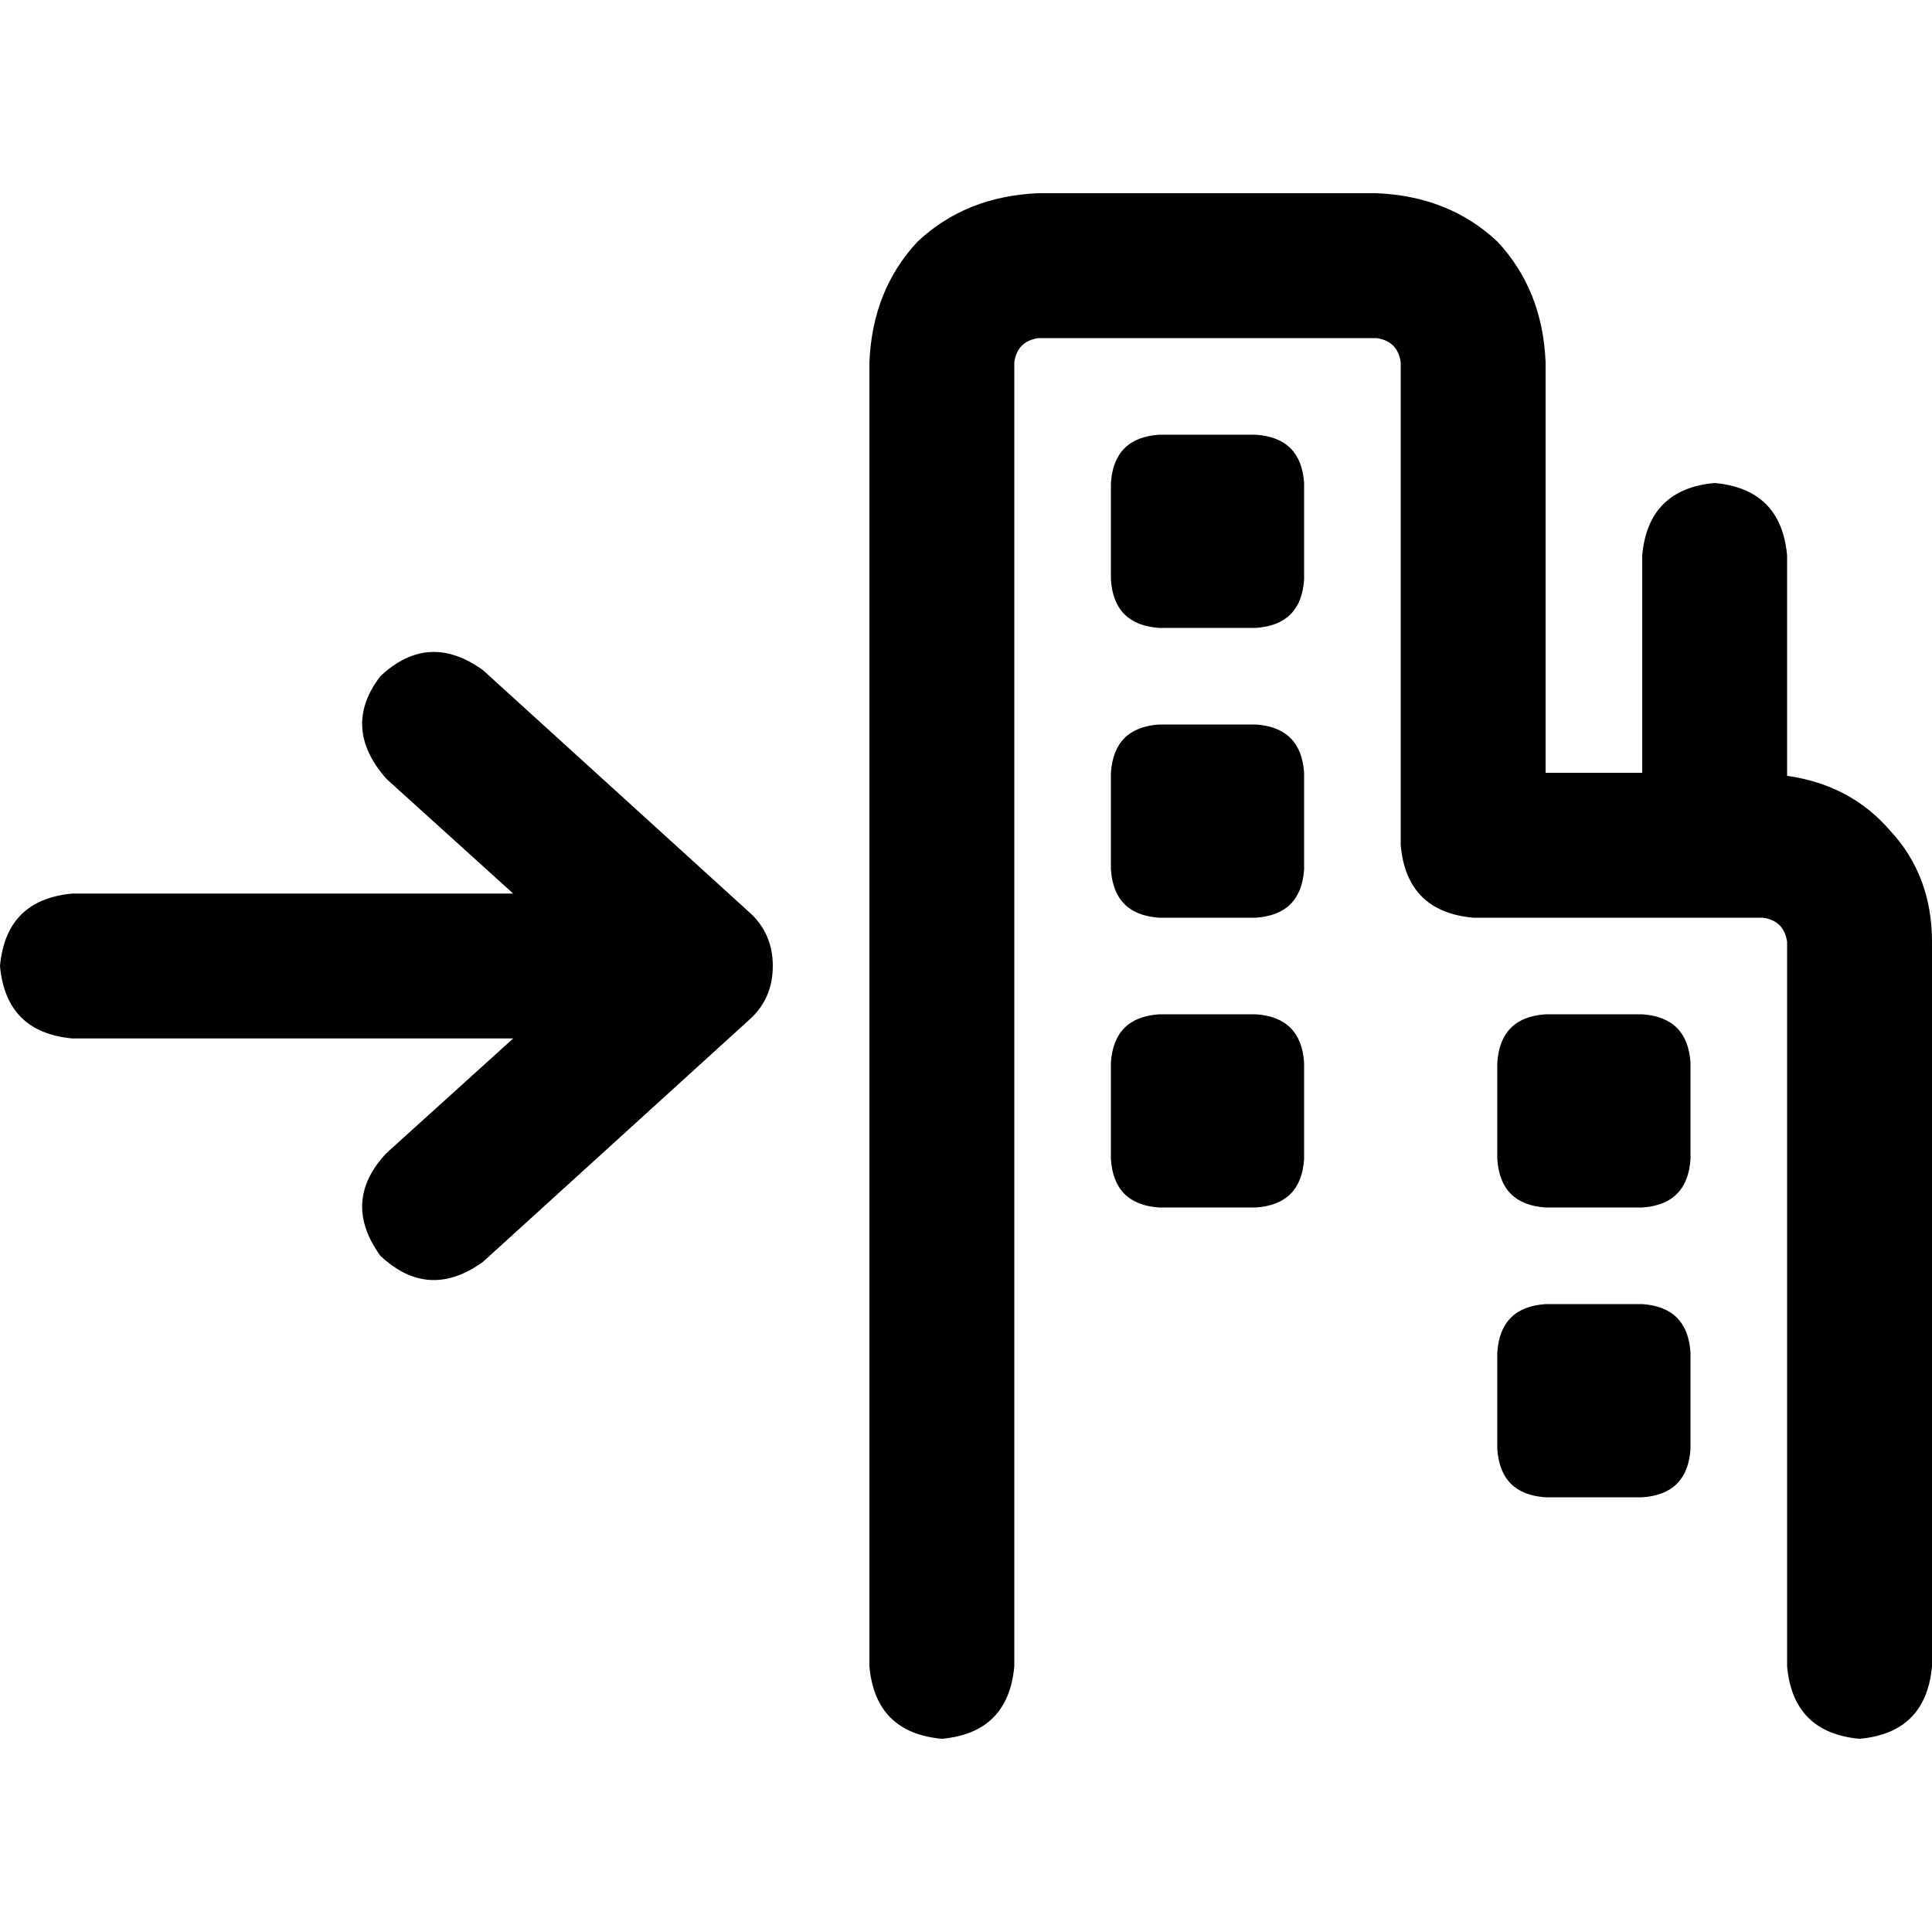 <svg xmlns="http://www.w3.org/2000/svg" viewBox="0 0 512 512">
  <path d="M 268.8 96 Q 269.6 90.4 275.2 89.6 L 364.8 89.6 L 364.8 89.6 Q 370.4 90.4 371.2 96 L 371.2 224 L 371.2 224 Q 372.8 241.6 390.4 243.2 L 454.4 243.2 L 467.2 243.2 Q 472.8 244 473.6 249.6 L 473.6 441.6 L 473.6 441.6 Q 475.2 459.2 492.8 460.8 Q 510.4 459.2 512 441.6 L 512 249.6 L 512 249.6 Q 512 232 500.8 220 Q 490.4 208 473.6 205.6 L 473.6 147.2 L 473.6 147.2 Q 472 129.6 454.4 128 Q 436.8 129.6 435.2 147.2 L 435.2 204.8 L 435.2 204.8 L 409.6 204.8 L 409.6 204.8 L 409.6 96 L 409.6 96 Q 408.8 76.8 396.8 64 Q 384 52 364.8 51.2 L 275.2 51.2 L 275.2 51.2 Q 256 52 243.2 64 Q 231.2 76.8 230.4 96 L 230.4 441.6 L 230.4 441.6 Q 232 459.2 249.6 460.8 Q 267.2 459.2 268.8 441.6 L 268.8 96 L 268.8 96 Z M 294.4 128 L 294.4 153.6 L 294.4 128 L 294.4 153.6 Q 295.2 165.6 307.2 166.4 L 332.8 166.4 L 332.8 166.4 Q 344.8 165.6 345.6 153.6 L 345.6 128 L 345.6 128 Q 344.8 116 332.8 115.2 L 307.2 115.2 L 307.2 115.2 Q 295.2 116 294.4 128 L 294.4 128 Z M 307.2 192 Q 295.2 192.8 294.4 204.8 L 294.4 230.4 L 294.4 230.4 Q 295.2 242.4 307.2 243.2 L 332.8 243.2 L 332.8 243.2 Q 344.8 242.4 345.6 230.4 L 345.6 204.8 L 345.6 204.8 Q 344.8 192.8 332.8 192 L 307.2 192 L 307.2 192 Z M 294.4 281.6 L 294.4 307.2 L 294.4 281.6 L 294.4 307.2 Q 295.2 319.2 307.2 320 L 332.8 320 L 332.8 320 Q 344.8 319.2 345.6 307.2 L 345.6 281.6 L 345.6 281.6 Q 344.8 269.6 332.8 268.8 L 307.2 268.8 L 307.2 268.8 Q 295.2 269.6 294.4 281.6 L 294.4 281.6 Z M 409.6 268.8 Q 397.6 269.6 396.8 281.6 L 396.8 307.2 L 396.8 307.2 Q 397.6 319.2 409.6 320 L 435.2 320 L 435.2 320 Q 447.2 319.2 448 307.2 L 448 281.6 L 448 281.6 Q 447.2 269.6 435.2 268.8 L 409.6 268.8 L 409.6 268.8 Z M 396.8 358.4 L 396.8 384 L 396.8 358.4 L 396.8 384 Q 397.6 396 409.6 396.8 L 435.2 396.8 L 435.2 396.8 Q 447.2 396 448 384 L 448 358.4 L 448 358.4 Q 447.2 346.4 435.2 345.6 L 409.6 345.6 L 409.6 345.6 Q 397.6 346.4 396.8 358.4 L 396.8 358.4 Z M 128 177.6 Q 113.6 167.2 100.8 179.2 Q 90.4 192.8 102.4 206.4 L 136 236.8 L 136 236.8 L 19.2 236.8 L 19.2 236.8 Q 1.6 238.4 0 256 Q 1.6 273.6 19.2 275.2 L 136 275.2 L 136 275.2 L 102.4 305.6 L 102.4 305.6 Q 90.4 318.4 100.8 332.8 Q 113.6 344.8 128 334.4 L 198.4 270.4 L 198.4 270.4 Q 204.8 264.8 204.8 256 Q 204.8 247.2 198.4 241.6 L 128 177.6 L 128 177.6 Z" />
</svg>